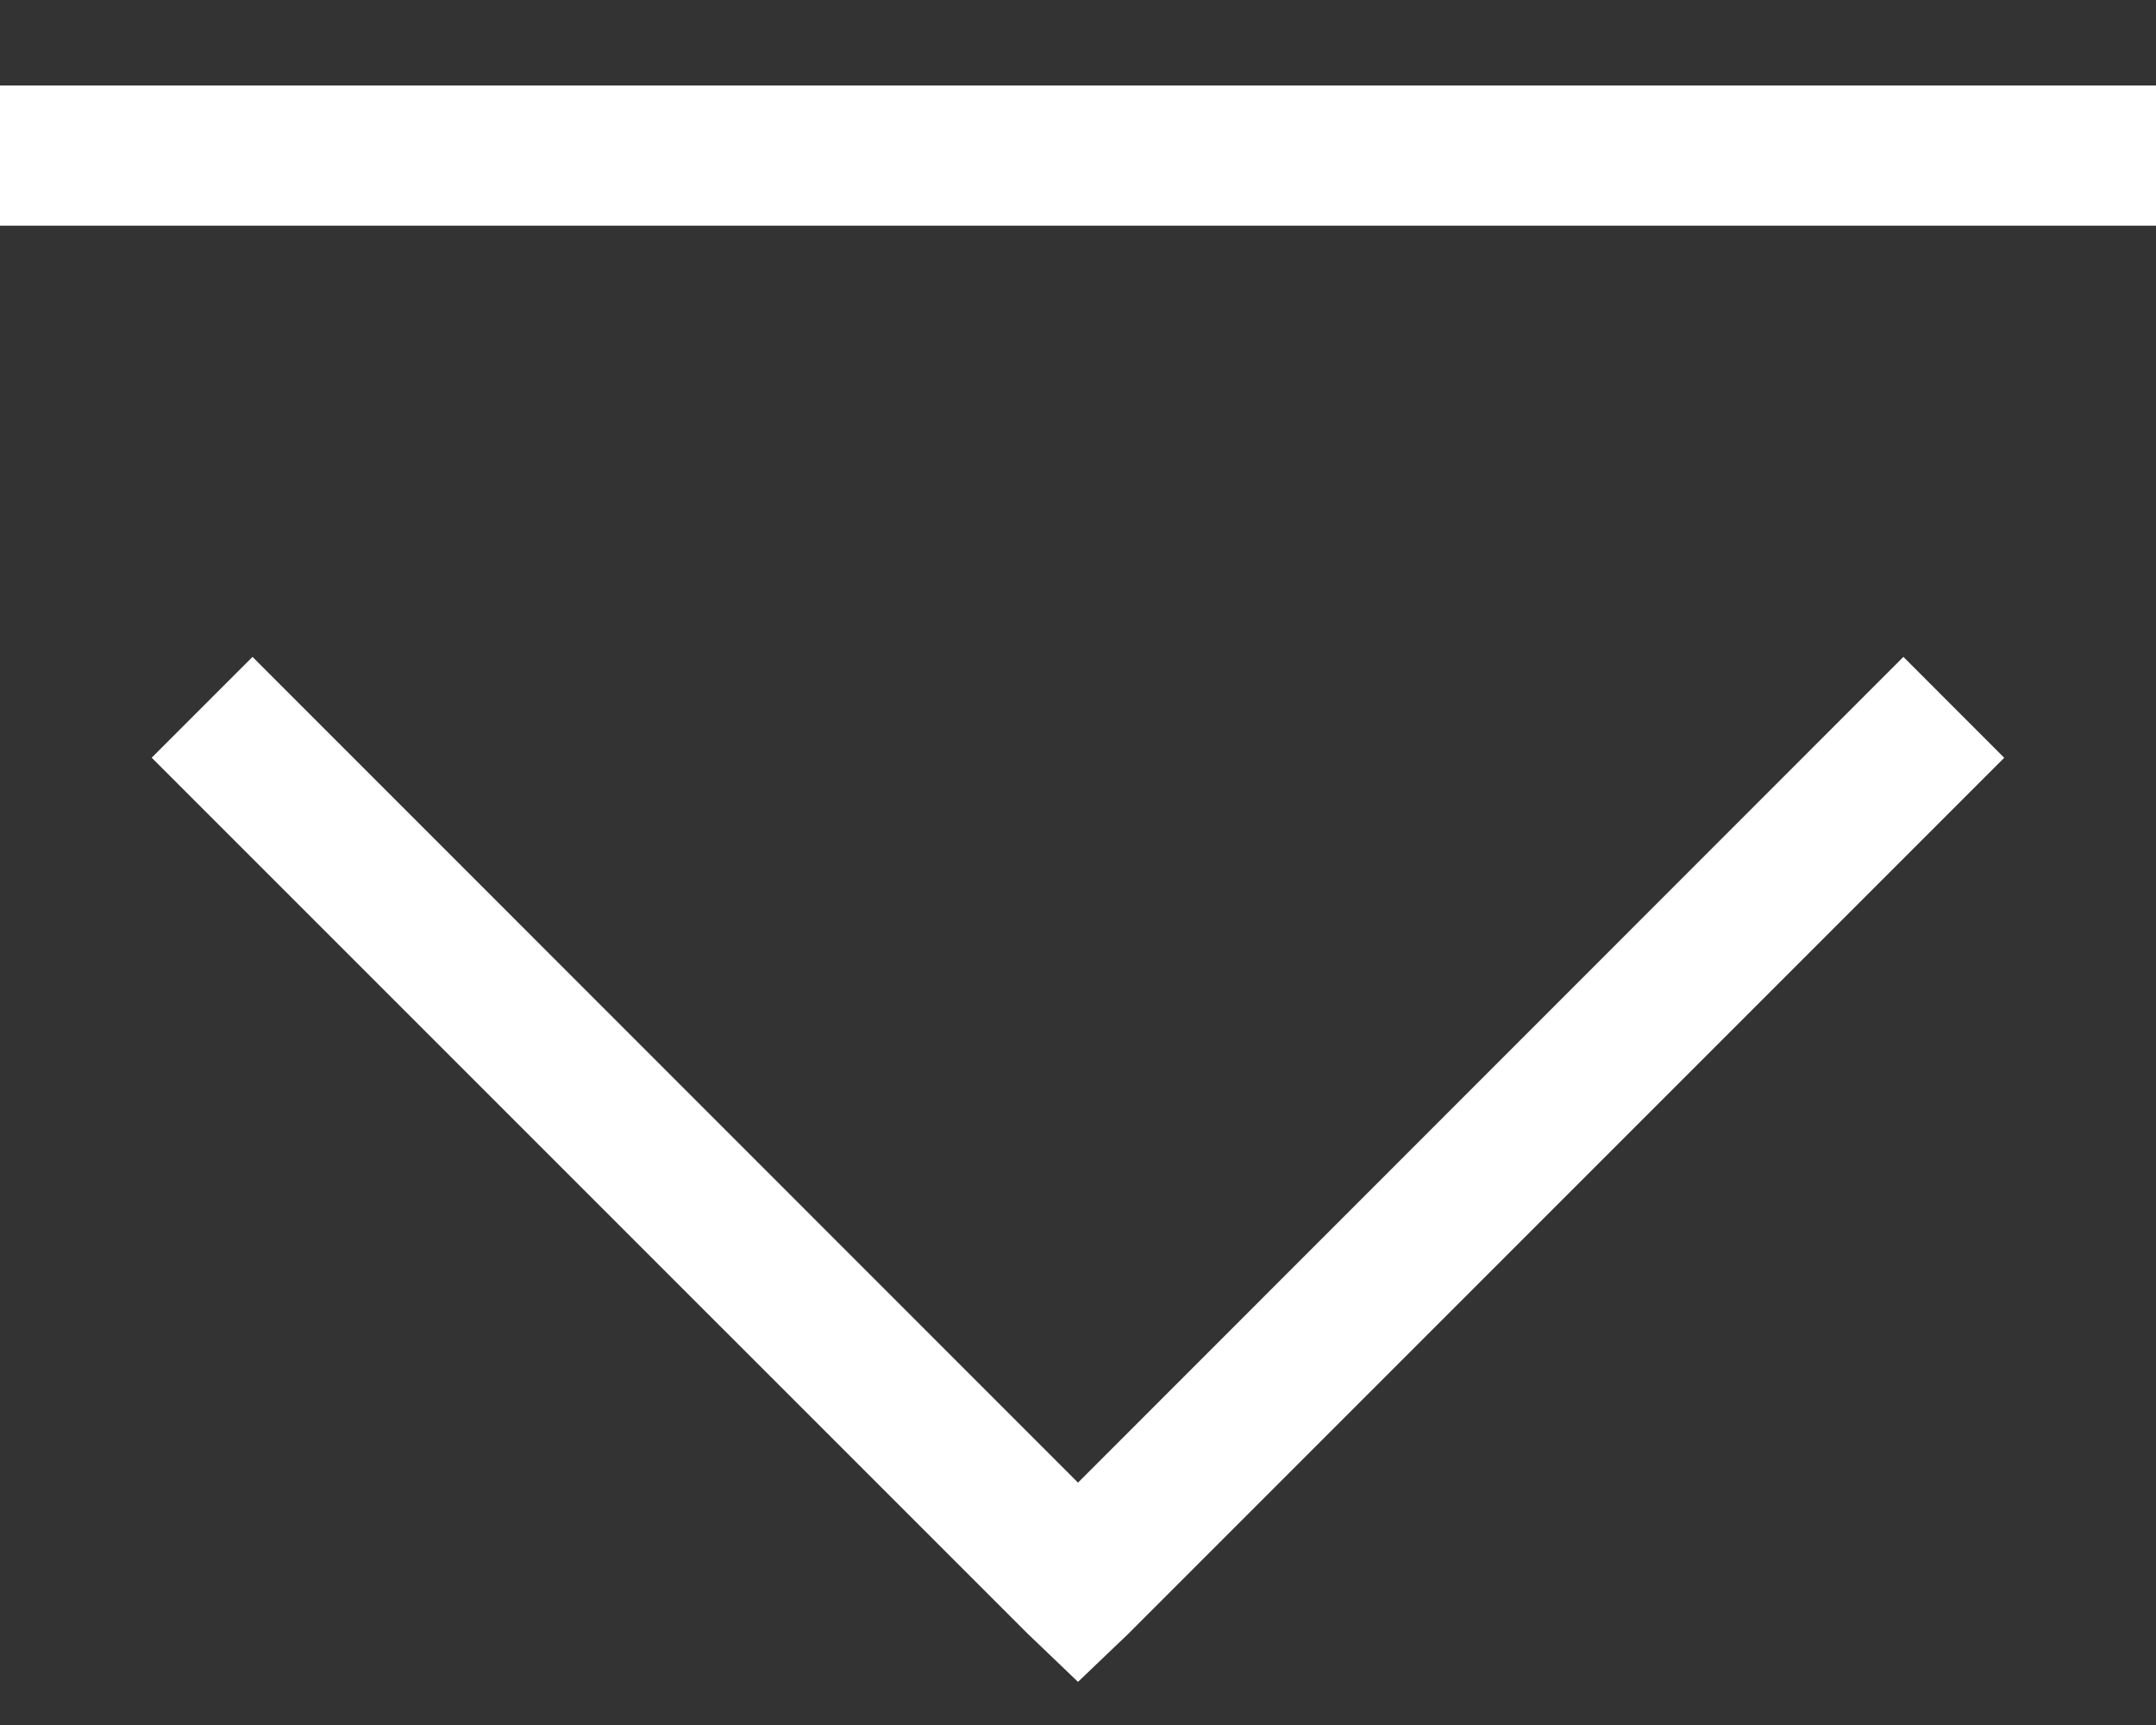 <svg width="25" height="20" viewBox="0 0 25 20" fill="none" xmlns="http://www.w3.org/2000/svg">
<rect x="0" y="0" width="25" height="20" fill="#333333" stroke="none"/>
<line y1="1.804" x2="25" y2="1.804" stroke="white" stroke-width="1.625"/>
<path d="M12.5 19.5L13.084 18.942L23.24 8.786L22.071 7.616L12.5 17.19L2.928 7.616L1.759 8.785L11.916 18.941L12.5 19.5Z" fill="white"/>
</svg>
